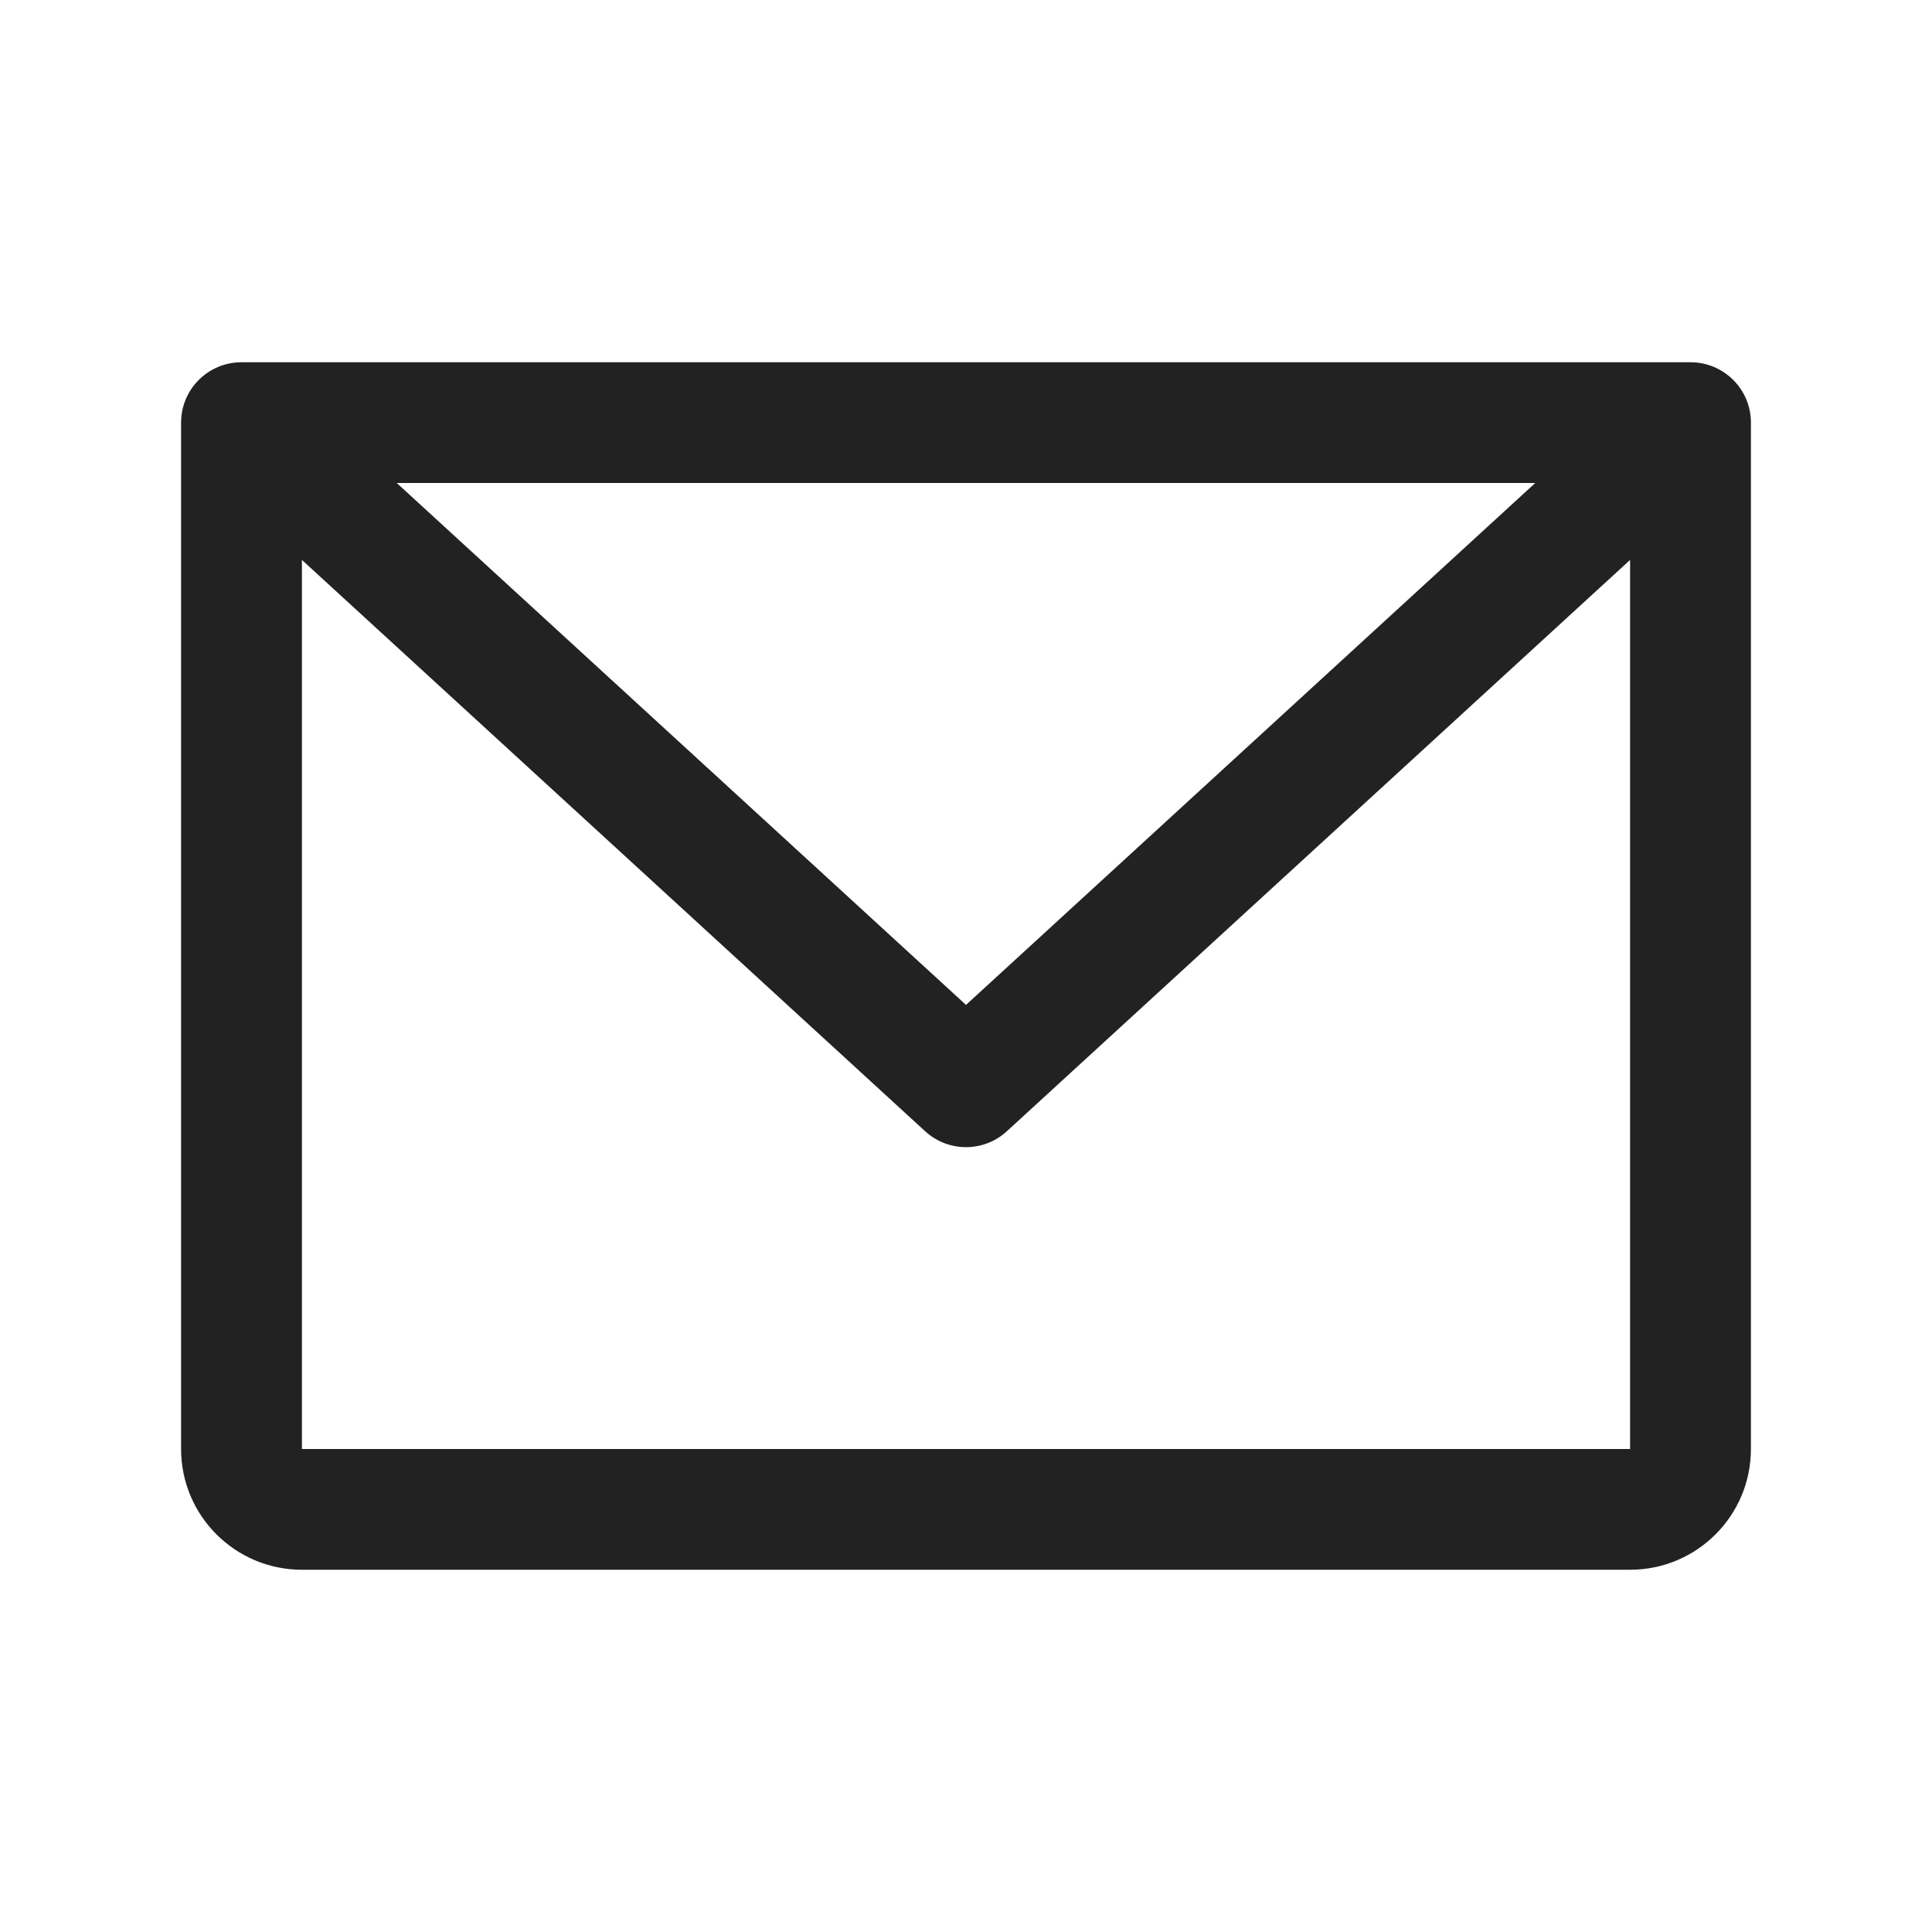 <?xml version="1.0" encoding="UTF-8"?>
<svg width="22px" height="22px" viewBox="0 0 22 22" version="1.1" xmlns="http://www.w3.org/2000/svg" xmlns:xlink="http://www.w3.org/1999/xlink">
    <title>Icons/Link Copy 10</title>
    <g id="Website---Issey" stroke="none" stroke-width="1" fill="none" fill-rule="evenodd">
        <g id="Home-Copy" transform="translate(-815, -5737)">
            <g id="EnvelopeSimple" transform="translate(815, 5737)">
                <path d="M19.25,4.125 L2.75,4.125 C2.37,4.125 2.062,4.433 2.062,4.812 L2.062,16.5 C2.062,17.259 2.678,17.875 3.438,17.875 L18.562,17.875 C19.322,17.875 19.938,17.259 19.938,16.5 L19.938,4.812 C19.938,4.433 19.63,4.125 19.25,4.125 Z M17.482,5.5 L11,11.443 L4.518,5.5 L17.482,5.5 Z M18.562,16.5 L3.438,16.5 L3.438,6.376 L10.535,12.882 C10.798,13.123 11.202,13.123 11.465,12.882 L18.562,6.376 L18.562,16.5 Z" id="Shape" fill="#222222" fill-rule="nonzero"></path>
                <rect id="Rectangle" x="0" y="0" width="22" height="22"></rect>
            </g>
        </g>
    </g>
</svg>